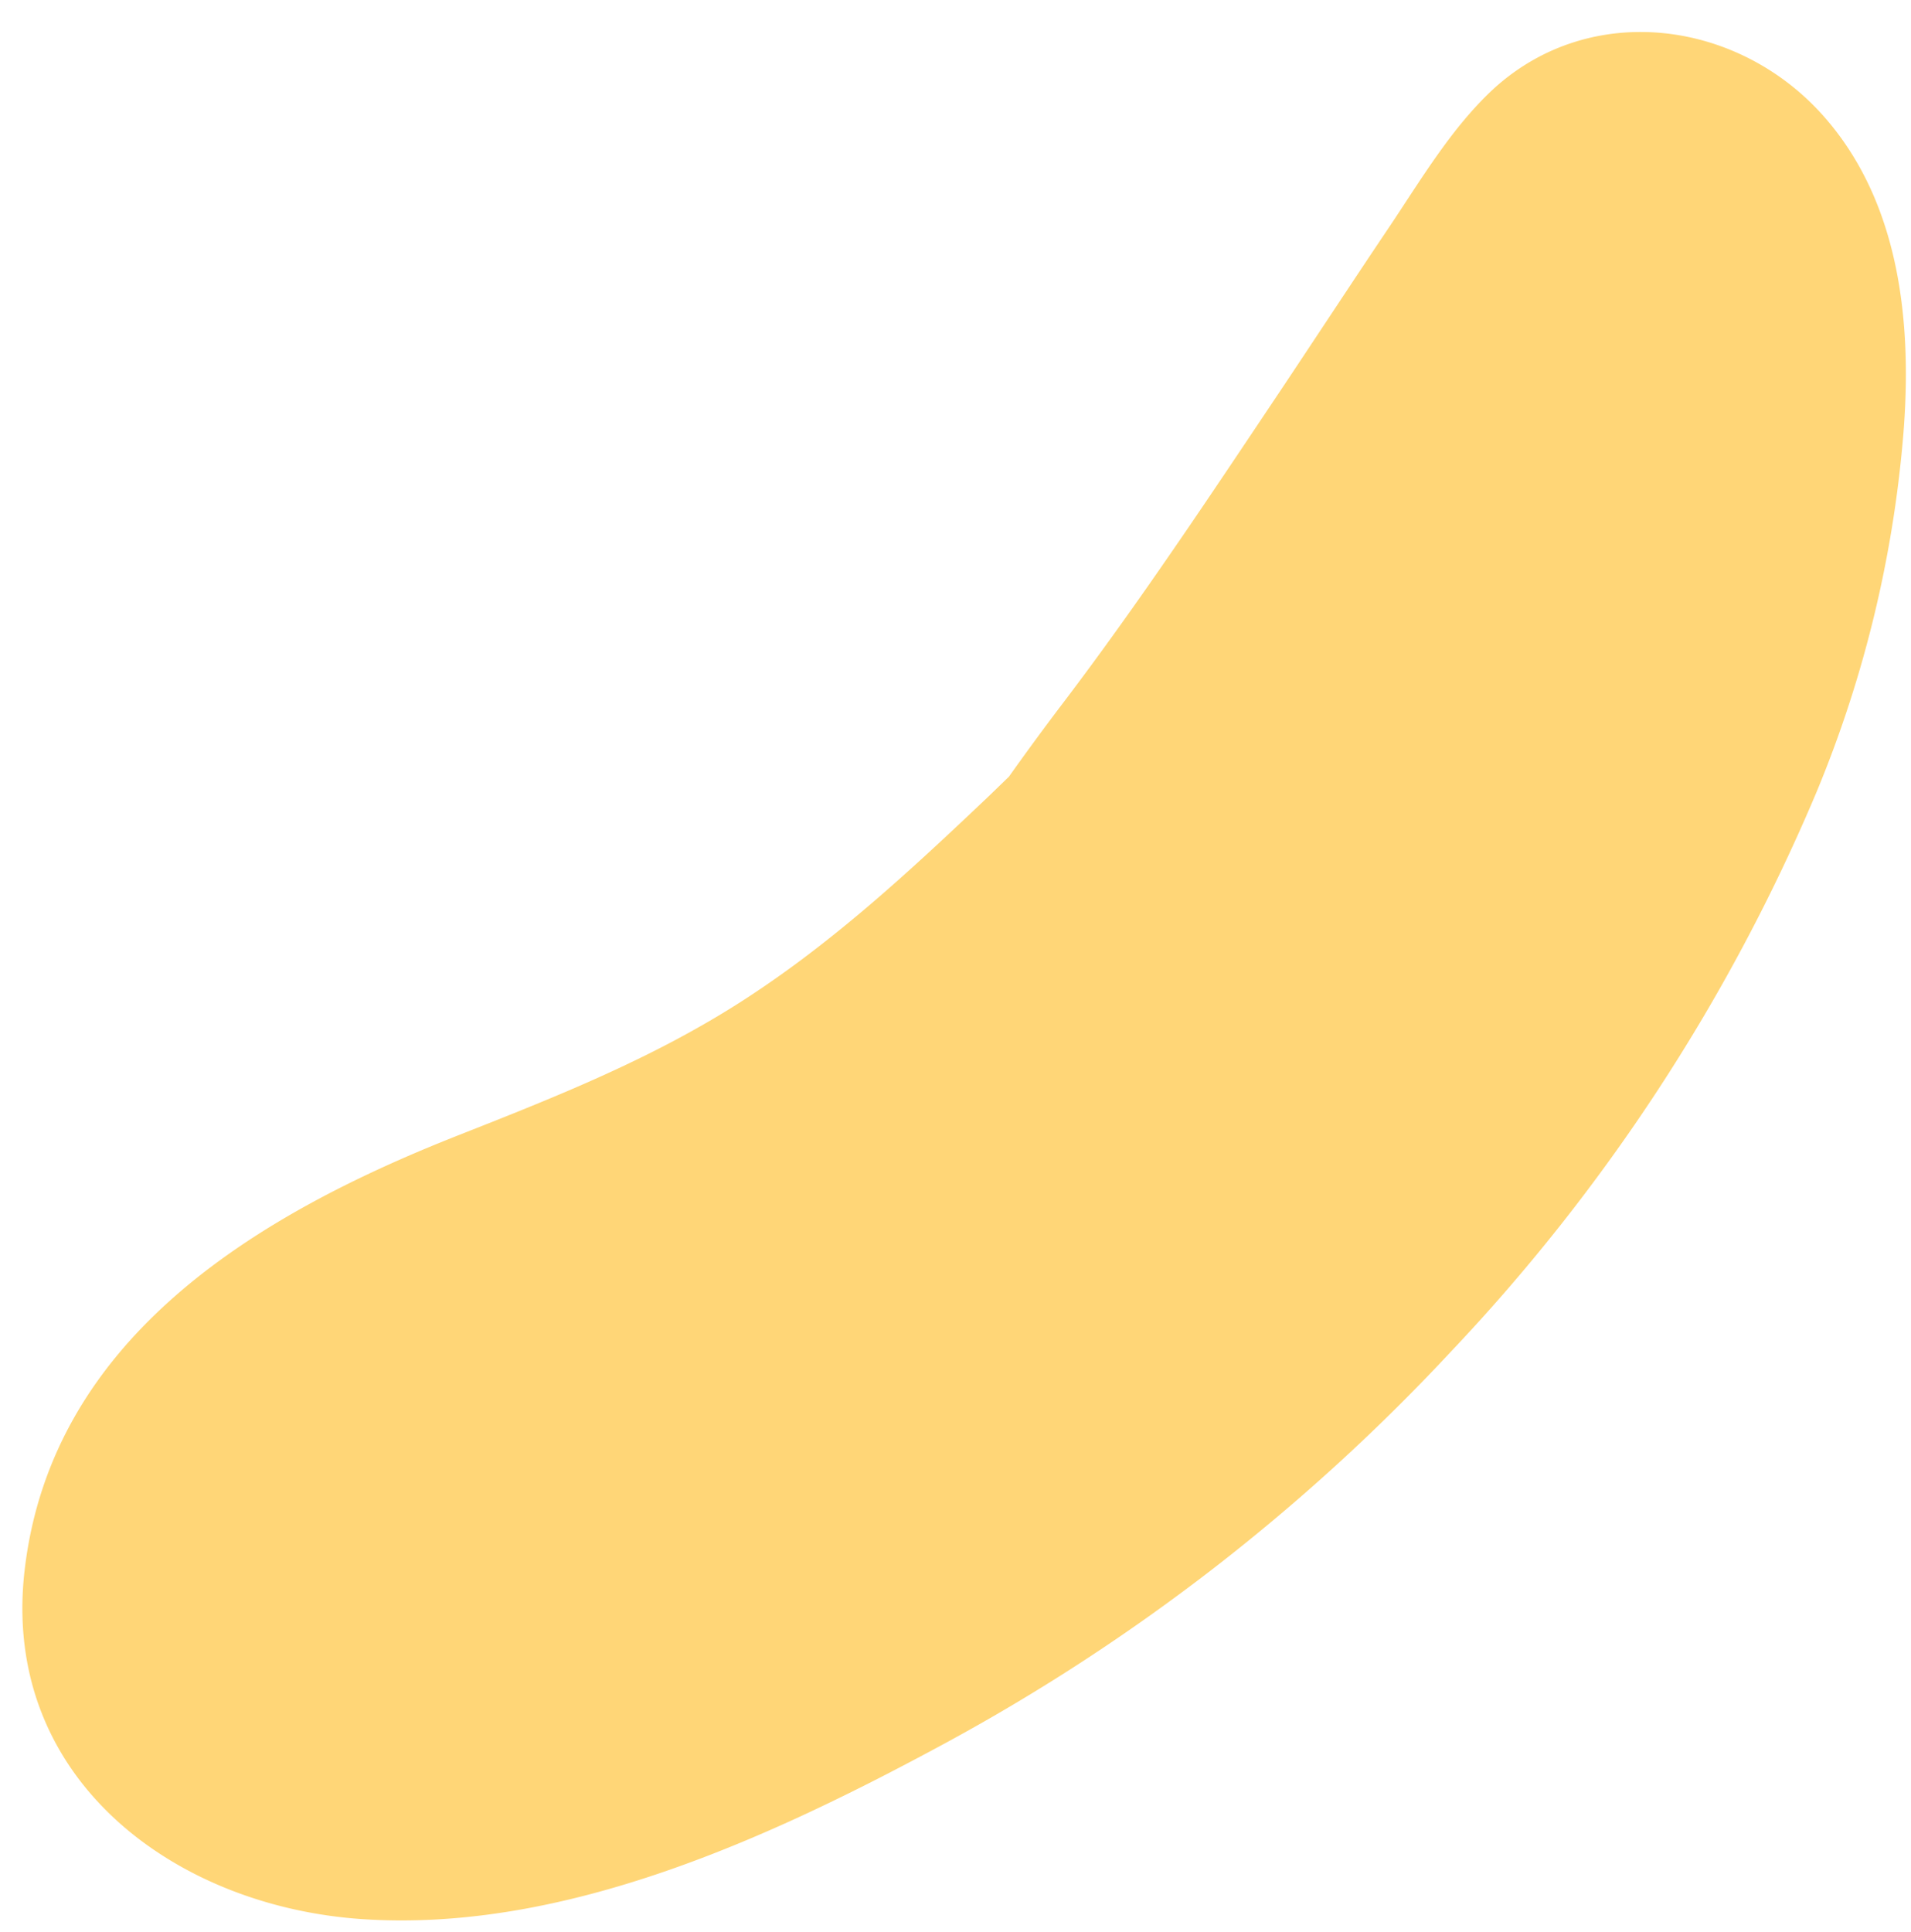 <?xml version="1.0" encoding="UTF-8" standalone="no"?><svg xmlns="http://www.w3.org/2000/svg" xmlns:xlink="http://www.w3.org/1999/xlink" data-name="Layer 1" fill="#000000" height="121.1" preserveAspectRatio="xMidYMid meet" version="1" viewBox="-1.4 -2.0 119.8 121.1" width="119.8" zoomAndPan="magnify"><g id="change1_1"><path d="M112.93,5.29C107.6-.74,98.36-2,92.25,3.55,89.6,6,87.69,9.25,85.71,12.2c-2.32,3.45-4.6,6.93-6.91,10.39C74.39,29.18,70,35.8,65.19,42.13c-1.14,1.5-2.24,3-3.34,4.55L60.59,47.9C55.73,52.51,50.91,57,45.25,60.66S33.52,66.72,27.3,69.17C14.82,74.09,1.83,81.77.14,96.45c-1.49,13,9.38,21.06,21.21,21.84,12.67.84,25.57-5.12,36.45-11A124.06,124.06,0,0,0,89.48,82.8a117.09,117.09,0,0,0,23-35.16,74.32,74.32,0,0,0,5.43-22.3C118.49,18.37,117.75,10.74,112.93,5.29Z" fill="#ffd677"/></g></svg>